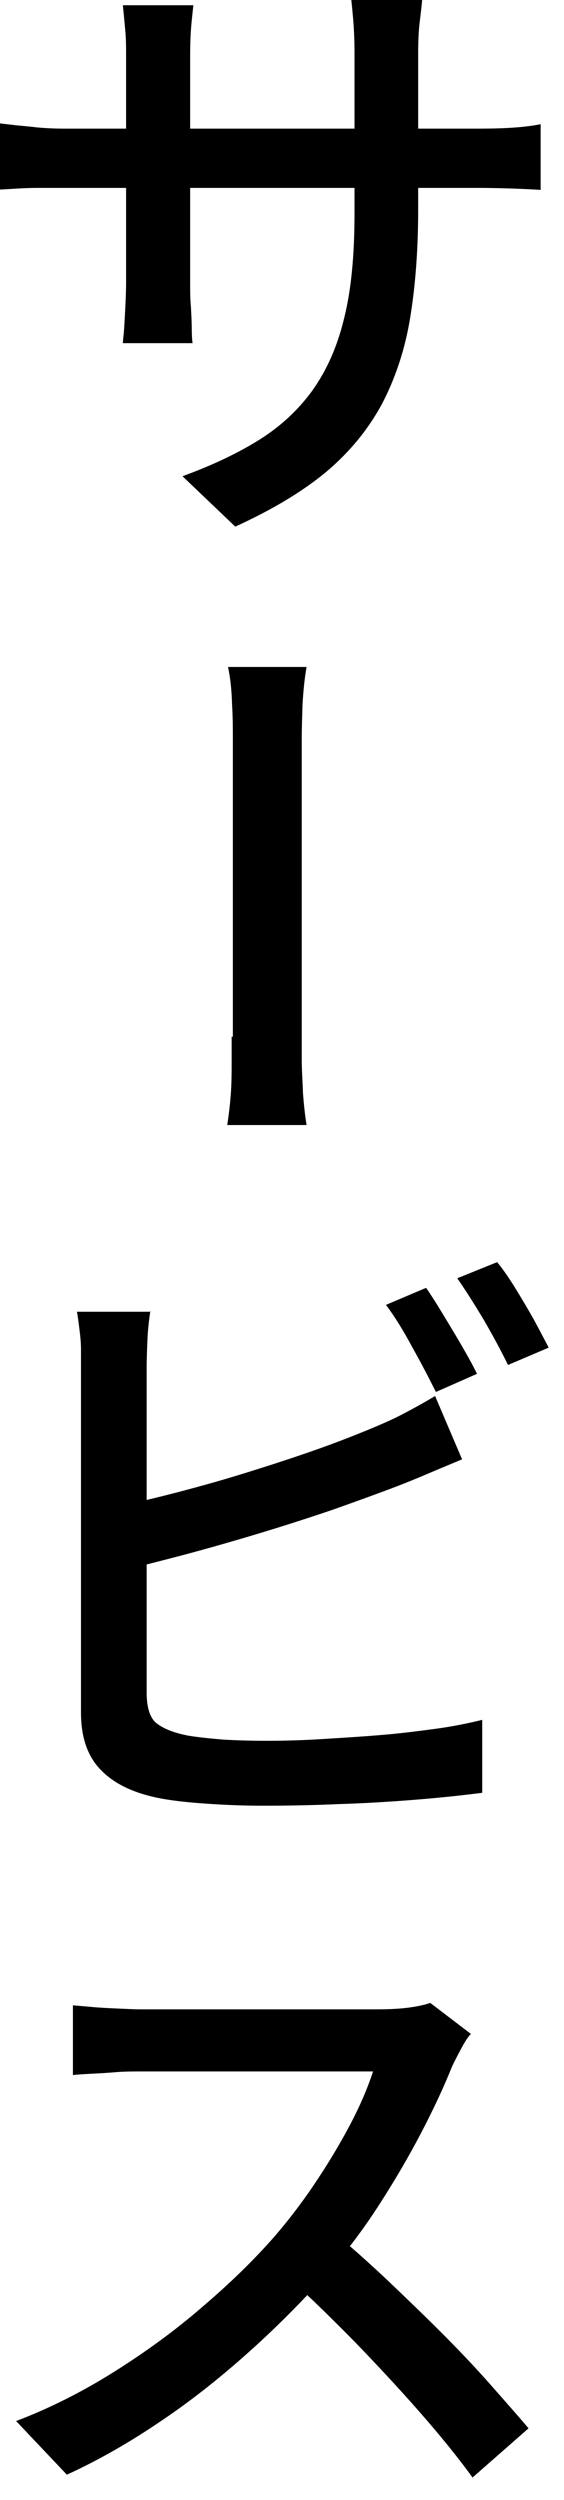 <svg width="14" height="62" viewBox="0 0 14 62" fill="none" xmlns="http://www.w3.org/2000/svg">
<g clip-path="url(#clip0_4196_340597)">
<path d="M0 3.06C0.06 3.07 0.18 3.08 0.34 3.1C0.5 3.12 0.69 3.13 0.92 3.16C1.14 3.18 1.37 3.19 1.61 3.19H11.87C12.24 3.19 12.56 3.18 12.81 3.16C13.07 3.14 13.27 3.11 13.42 3.08V4.71C13.29 4.7 13.09 4.69 12.83 4.68C12.56 4.67 12.24 4.66 11.87 4.66H1.6C1.36 4.66 1.14 4.66 0.93 4.66C0.72 4.66 0.53 4.67 0.36 4.68C0.19 4.69 0.07 4.7 0 4.7V3.05L0 3.06ZM4.8 0.13C4.79 0.23 4.77 0.39 4.75 0.61C4.73 0.83 4.72 1.09 4.72 1.38V7C4.72 7.21 4.72 7.42 4.74 7.62C4.75 7.82 4.76 8 4.76 8.16C4.76 8.32 4.77 8.44 4.78 8.51H3.05C3.05 8.44 3.07 8.32 3.08 8.17C3.09 8.02 3.1 7.84 3.11 7.63C3.12 7.43 3.13 7.21 3.13 6.99V1.38C3.13 1.19 3.13 0.98 3.11 0.76C3.09 0.54 3.07 0.33 3.05 0.13H4.79H4.8ZM10.38 5.2C10.38 6.2 10.31 7.1 10.18 7.89C10.05 8.68 9.81 9.39 9.48 10.02C9.14 10.65 8.68 11.21 8.1 11.7C7.51 12.19 6.76 12.64 5.84 13.06L4.53 11.81C5.27 11.54 5.9 11.24 6.43 10.91C6.96 10.58 7.4 10.17 7.75 9.69C8.1 9.2 8.37 8.61 8.54 7.9C8.72 7.19 8.8 6.32 8.8 5.28V1.34C8.8 1.04 8.79 0.77 8.77 0.52C8.75 0.27 8.73 0.1 8.72 -0.01H10.48C10.47 0.11 10.45 0.29 10.42 0.53C10.39 0.77 10.38 1.04 10.38 1.34V5.2Z" fill="black"/>
<path d="M5.78 25.71V22.79C5.78 22.33 5.78 21.88 5.78 21.41C5.78 20.95 5.78 20.51 5.78 20.09V18.31C5.78 18.08 5.78 17.8 5.76 17.46C5.75 17.12 5.72 16.82 5.66 16.54H7.61C7.56 16.82 7.53 17.13 7.51 17.46C7.5 17.8 7.49 18.07 7.49 18.3V21.4C7.49 21.87 7.49 22.33 7.49 22.78C7.49 23.24 7.49 23.66 7.49 24.06V25.69C7.49 25.83 7.49 26.03 7.49 26.28C7.49 26.53 7.51 26.8 7.52 27.09C7.54 27.38 7.57 27.65 7.61 27.9H5.64C5.68 27.65 5.71 27.39 5.73 27.12C5.75 26.85 5.75 26.58 5.75 26.34V25.71H5.78Z" fill="black"/>
<path d="M3.73 32.52C3.7 32.73 3.67 32.97 3.66 33.22C3.65 33.47 3.64 33.72 3.64 33.94V41.97C3.64 42.34 3.72 42.6 3.88 42.73C4.04 42.86 4.3 42.97 4.66 43.04C4.89 43.08 5.19 43.11 5.53 43.14C5.88 43.16 6.24 43.17 6.61 43.17C7.02 43.17 7.46 43.16 7.95 43.13C8.44 43.1 8.93 43.07 9.42 43.03C9.92 42.99 10.39 42.93 10.83 42.87C11.27 42.81 11.65 42.73 11.97 42.65V44.46C11.5 44.52 10.95 44.58 10.33 44.63C9.71 44.68 9.06 44.72 8.4 44.74C7.74 44.77 7.11 44.78 6.51 44.78C6.03 44.78 5.57 44.76 5.13 44.73C4.69 44.7 4.31 44.66 3.99 44.6C3.36 44.48 2.87 44.26 2.53 43.92C2.18 43.58 2.01 43.1 2.01 42.46V33.95C2.01 33.8 2.01 33.64 2.01 33.46C2.01 33.28 1.99 33.11 1.97 32.95C1.95 32.78 1.93 32.64 1.91 32.53H3.75L3.73 32.52ZM2.9 37.37C3.38 37.26 3.9 37.14 4.47 36.99C5.04 36.84 5.61 36.68 6.18 36.5C6.76 36.32 7.31 36.14 7.85 35.95C8.39 35.76 8.87 35.57 9.3 35.39C9.56 35.28 9.81 35.17 10.05 35.04C10.3 34.91 10.55 34.77 10.8 34.62L11.47 36.19C11.21 36.3 10.94 36.41 10.66 36.53C10.38 36.65 10.11 36.76 9.85 36.86C9.38 37.04 8.85 37.23 8.26 37.44C7.67 37.64 7.05 37.84 6.42 38.03C5.79 38.22 5.16 38.4 4.56 38.56C3.95 38.72 3.4 38.86 2.9 38.98V37.38V37.37ZM10.58 31.94C10.71 32.13 10.85 32.35 11 32.6C11.15 32.85 11.31 33.11 11.46 33.37C11.61 33.63 11.74 33.86 11.84 34.07L10.82 34.52C10.66 34.2 10.47 33.83 10.24 33.42C10.02 33.01 9.8 32.65 9.58 32.36L10.57 31.94H10.58ZM12.34 31.3C12.49 31.48 12.64 31.7 12.8 31.96C12.96 32.22 13.11 32.47 13.26 32.74C13.4 33 13.52 33.23 13.62 33.42L12.61 33.85C12.45 33.52 12.25 33.15 12.02 32.75C11.78 32.35 11.56 32 11.35 31.7L12.34 31.3Z" fill="black"/>
<path d="M11.68 50.45C11.62 50.51 11.54 50.63 11.45 50.8C11.36 50.97 11.28 51.12 11.22 51.25C11.02 51.75 10.76 52.31 10.44 52.92C10.12 53.53 9.76 54.14 9.37 54.74C8.98 55.34 8.56 55.89 8.12 56.38C7.54 57.03 6.91 57.67 6.22 58.29C5.53 58.91 4.81 59.49 4.04 60.01C3.28 60.53 2.49 60.99 1.66 61.37L0.4 60.04C1.24 59.72 2.05 59.31 2.83 58.82C3.61 58.33 4.34 57.8 5.01 57.22C5.69 56.64 6.28 56.07 6.79 55.49C7.13 55.1 7.47 54.66 7.8 54.17C8.13 53.68 8.42 53.2 8.68 52.71C8.94 52.22 9.13 51.77 9.26 51.37H3.49C3.3 51.37 3.08 51.37 2.85 51.39C2.61 51.41 2.4 51.42 2.21 51.43C2.02 51.44 1.88 51.45 1.81 51.46V49.73C1.91 49.74 2.06 49.75 2.27 49.77C2.48 49.79 2.7 49.8 2.93 49.81C3.16 49.82 3.35 49.83 3.5 49.83H9.32C9.62 49.83 9.88 49.82 10.12 49.79C10.35 49.76 10.54 49.72 10.68 49.67L11.69 50.44L11.68 50.45ZM8.3 55.38C8.72 55.72 9.15 56.11 9.6 56.53C10.05 56.96 10.5 57.39 10.94 57.83C11.38 58.27 11.79 58.7 12.16 59.12C12.53 59.54 12.85 59.9 13.12 60.22L11.73 61.44C11.36 60.93 10.92 60.39 10.42 59.82C9.92 59.25 9.39 58.68 8.84 58.11C8.28 57.54 7.73 57 7.18 56.5L8.3 55.38Z" fill="black"/>
</g>
<defs>
<clipPath id="clip0_4196_340597">
<rect width="13.62" height="61.45" fill="white"/>
</clipPath>
</defs>
</svg>
